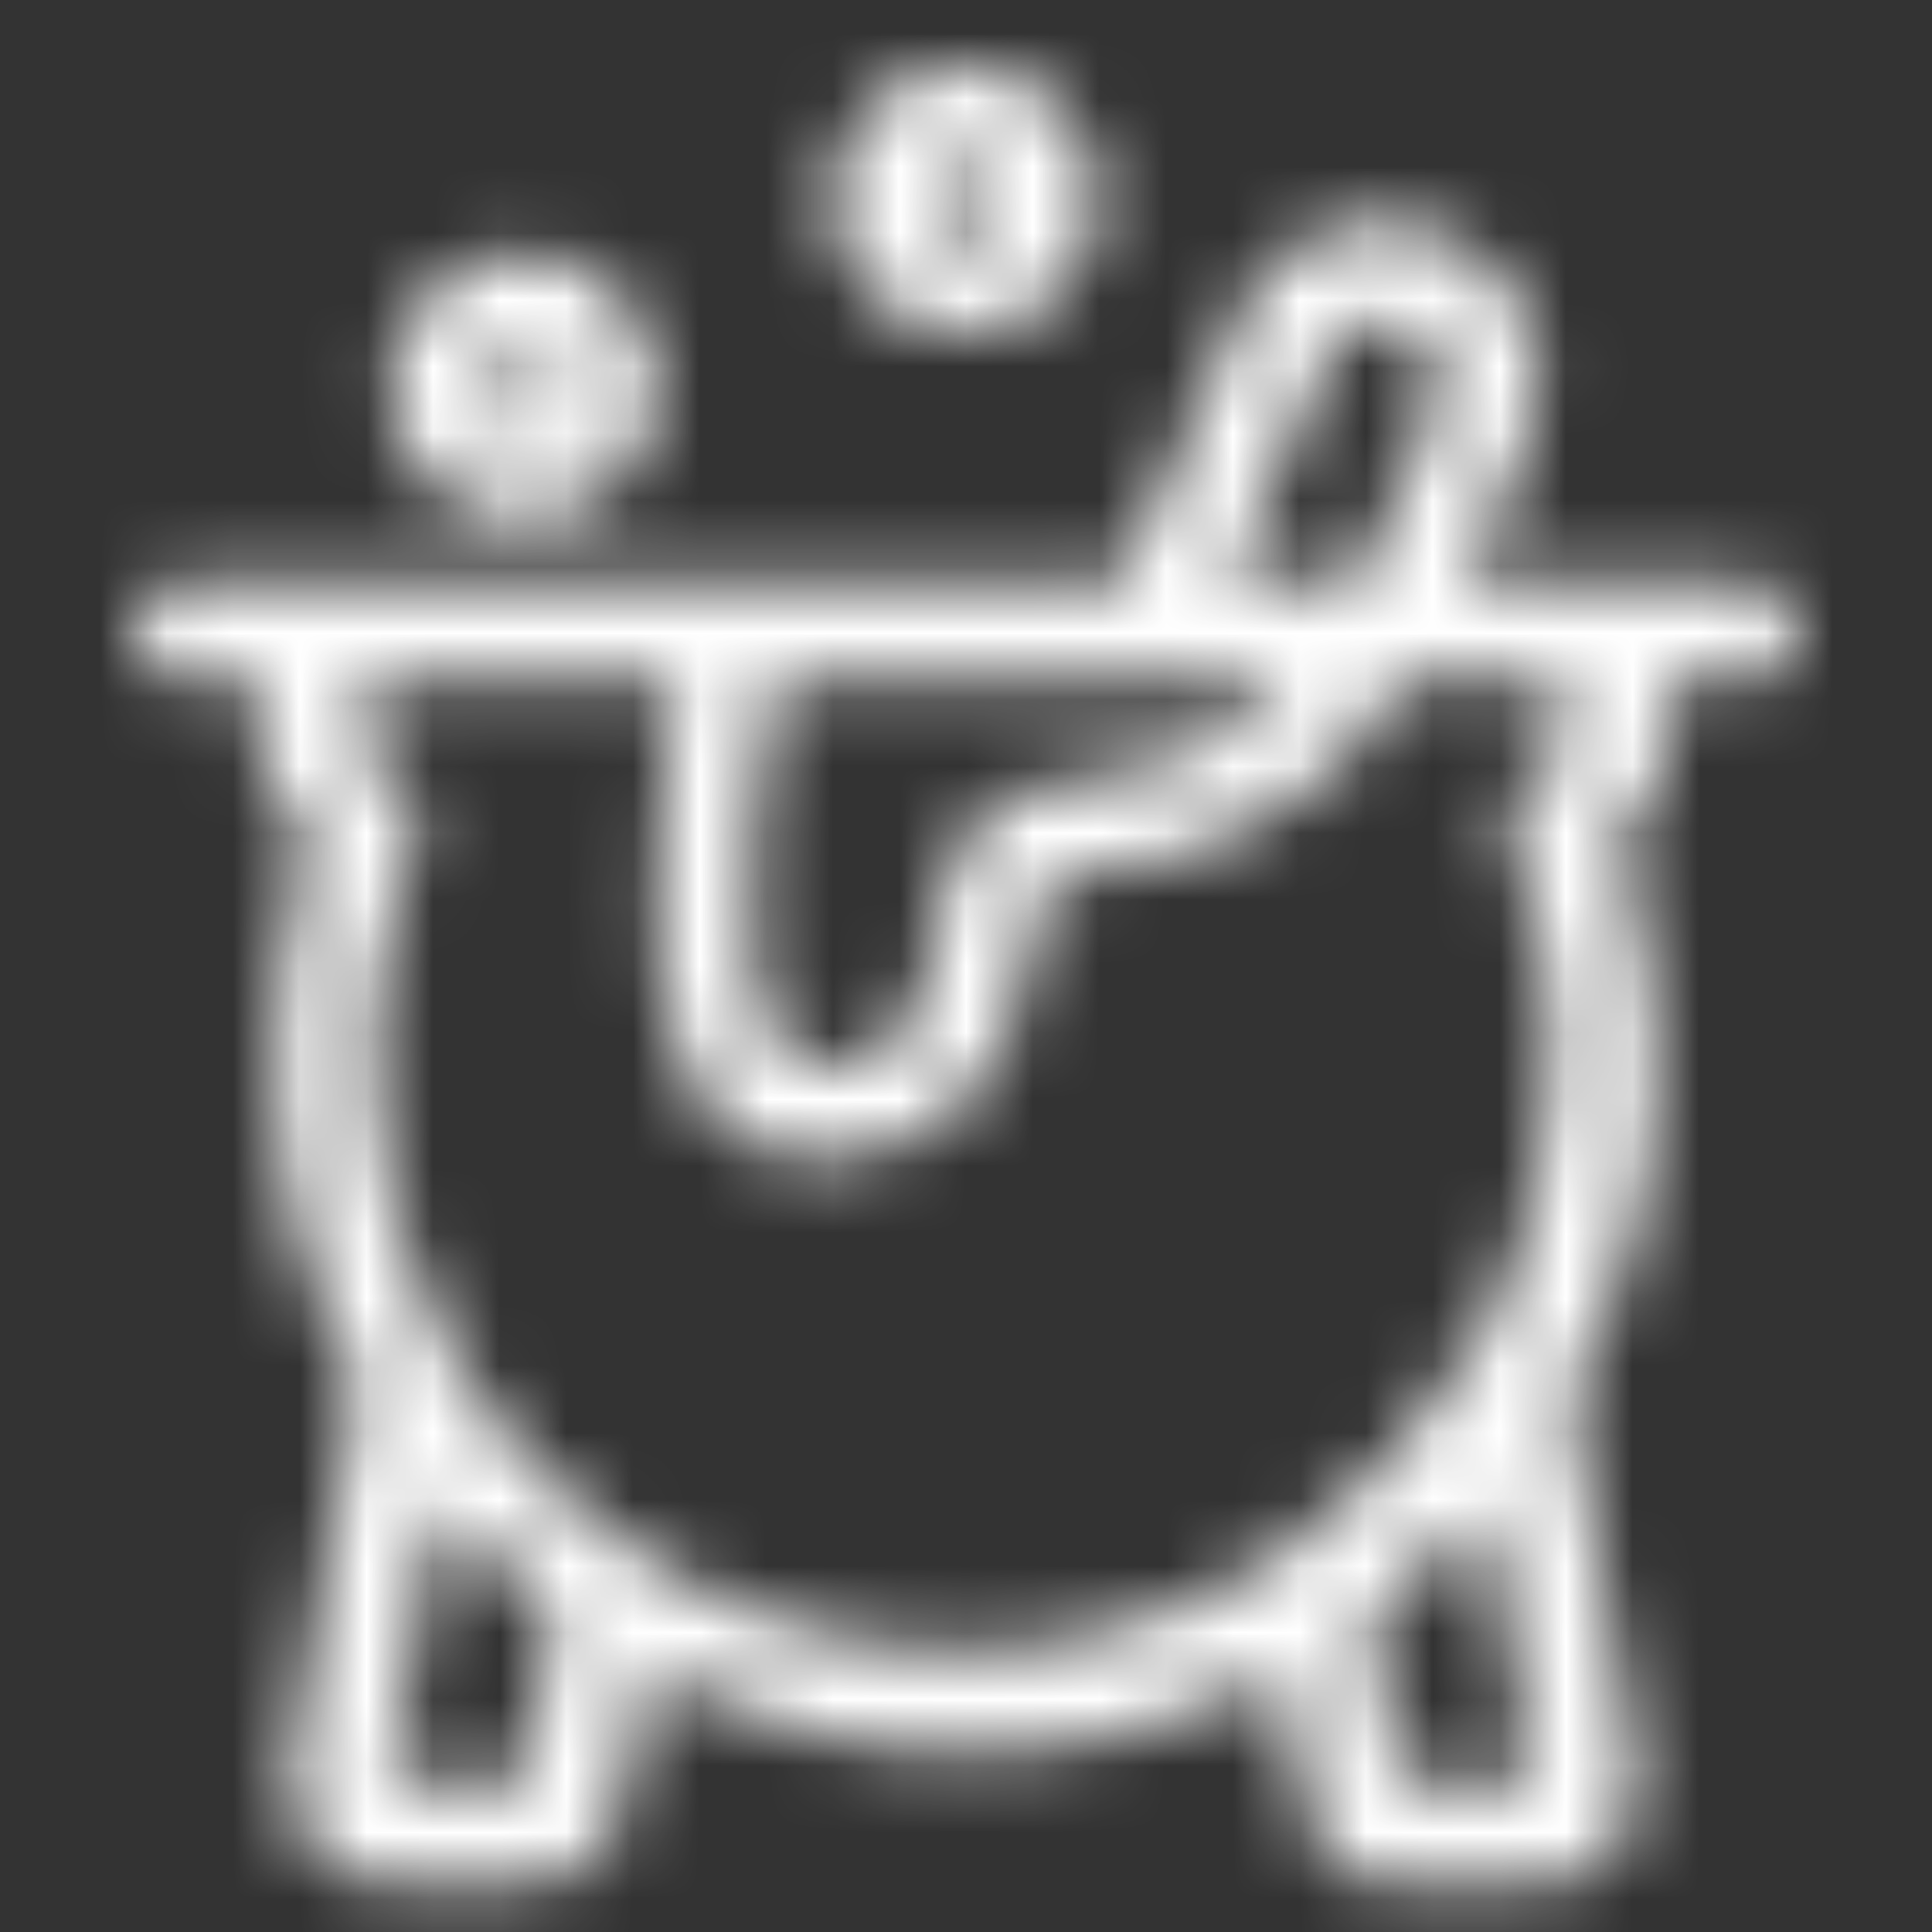 <svg width="29" height="29" viewBox="0 0 29 29" fill="none" xmlns="http://www.w3.org/2000/svg">
<rect x="0" y="0" width="29" height="29" fill="#333333" stroke="none"/>
<mask id="path-1-inside-1_3744_2426" fill="white">
<path d="M7.852 7.815C6.741 7.815 5.852 6.926 5.852 5.815C5.852 4.704 6.741 3.815 7.852 3.815C8.963 3.815 9.852 4.704 9.852 5.815C9.852 6.926 8.963 7.815 7.852 7.815ZM7.852 5.333C7.556 5.333 7.333 5.556 7.333 5.852C7.333 6.148 7.556 6.37 7.852 6.37C8.148 6.37 8.37 6.148 8.37 5.852C8.37 5.556 8.111 5.333 7.852 5.333ZM14.482 5C13.37 5 12.482 4.111 12.482 3C12.482 1.889 13.37 1 14.482 1C15.593 1 16.482 1.889 16.482 3C16.482 4.111 15.593 5 14.482 5ZM14.482 2.519C14.185 2.519 13.963 2.741 13.963 3.037C13.963 3.333 14.185 3.556 14.482 3.556C14.778 3.556 15 3.333 15 3.037C15 2.741 14.778 2.519 14.482 2.519ZM24.259 12.593C24.778 12.185 25.074 11.556 25.074 10.889C25.074 9.667 24.074 8.704 22.815 8.704H20.296H11.111H6.111C4.852 8.704 3.852 9.667 3.852 10.889C3.852 11.556 4.148 12.185 4.667 12.593C4.333 13.667 4.148 14.741 4.148 15.889C4.148 17.593 4.556 19.296 5.37 20.778L4.37 26.556C4.296 26.963 4.407 27.407 4.704 27.741C4.963 28.074 5.37 28.259 5.815 28.259H7.926C8.63 28.259 9.222 27.778 9.333 27.074L9.704 25.074C11.185 25.852 12.815 26.296 14.518 26.296C16.222 26.296 17.815 25.889 19.259 25.148L19.593 27.111C19.704 27.815 20.296 28.296 21 28.296H23.111C23.518 28.296 23.926 28.111 24.222 27.778C24.482 27.444 24.593 27.037 24.556 26.593L23.556 20.926C24.37 19.444 24.852 17.741 24.852 15.926C24.778 14.741 24.63 13.667 24.259 12.593ZM19.296 10.222C19.259 10.296 19.185 10.333 19.148 10.407C18.482 11.111 17.222 11.667 16.148 11.704C16.037 11.704 15.963 11.704 15.889 11.741C14.37 11.926 14.148 13.259 14 14.148C13.815 15.296 13.667 15.889 12.407 16C12.074 16.037 11.926 15.926 11.815 15.815C11.778 15.778 11.741 15.704 11.704 15.667C11.704 15.667 11.667 15.63 11.667 15.593C11.63 15.556 11.63 15.518 11.593 15.482C11.593 15.444 11.556 15.407 11.556 15.407C11.556 15.37 11.518 15.333 11.518 15.259C11.518 15.222 11.482 15.185 11.482 15.148C11.482 15.111 11.444 15.037 11.444 15C11.444 14.963 11.444 14.926 11.407 14.889C11.407 14.852 11.37 14.778 11.37 14.741C11.37 14.704 11.37 14.667 11.333 14.593C11.333 14.518 11.333 14.482 11.296 14.407C11.296 14.37 11.296 14.296 11.296 14.259C11.296 14.185 11.296 14.148 11.296 14.074C11.296 14.037 11.296 13.963 11.296 13.926C11.296 13.852 11.296 13.778 11.296 13.704C11.296 13.63 11.296 13.593 11.296 13.518C11.296 13.444 11.296 13.37 11.296 13.296C11.296 13.222 11.296 13.185 11.296 13.111C11.296 13.037 11.296 12.963 11.296 12.889C11.296 12.815 11.296 12.741 11.296 12.704C11.296 12.63 11.296 12.556 11.333 12.444C11.333 12.37 11.333 12.296 11.333 12.222C11.333 12.148 11.333 12.037 11.37 11.963C11.37 11.889 11.37 11.815 11.407 11.741C11.407 11.63 11.444 11.556 11.444 11.444C11.444 11.37 11.444 11.296 11.482 11.222C11.482 11.111 11.518 11 11.518 10.889C11.518 10.815 11.518 10.778 11.556 10.704C11.593 10.518 11.63 10.37 11.63 10.185L19.296 10.222ZM7.889 26.741H5.852L6.593 22.518C6.63 22.593 6.704 22.63 6.741 22.704C6.815 22.778 6.889 22.852 6.963 22.926C7.037 23 7.111 23.074 7.185 23.148C7.259 23.222 7.296 23.296 7.37 23.333C7.444 23.407 7.556 23.518 7.63 23.593C7.667 23.63 7.741 23.704 7.778 23.741C7.889 23.852 8 23.926 8.148 24.037C8.185 24.074 8.222 24.074 8.222 24.111C8.259 24.148 8.259 24.148 8.296 24.185L7.889 26.741ZM23.037 26.741H21L20.556 24.222C21.185 23.741 21.778 23.222 22.296 22.593L23.037 26.741ZM23.111 11.556C22.926 11.63 22.778 11.778 22.667 11.963C22.593 12.148 22.593 12.37 22.667 12.556C23.111 13.63 23.296 14.741 23.296 15.889C23.296 17.407 22.926 18.815 22.259 20.074C22.185 20.148 22.111 20.222 22.037 20.296C21.37 21.482 20.444 22.482 19.296 23.259C19.222 23.296 19.185 23.37 19.111 23.407C17.741 24.259 16.148 24.778 14.444 24.778C12.667 24.778 10.963 24.259 9.519 23.259C8.815 22.778 8.185 22.222 7.63 21.556C7.593 21.518 7.593 21.518 7.556 21.482C7.259 21.111 7 20.704 6.741 20.296C6 18.963 5.593 17.444 5.593 15.889C5.593 14.741 5.815 13.63 6.222 12.556C6.296 12.37 6.296 12.148 6.222 11.963C6.148 11.778 5.963 11.63 5.778 11.556C5.481 11.444 5.296 11.185 5.296 10.889C5.296 10.518 5.63 10.185 6.074 10.185H10.148C10.148 10.259 10.111 10.37 10.111 10.444C10.111 10.518 10.074 10.63 10.074 10.704C10.037 10.815 10.037 10.963 10.037 11.074C10.037 11.148 10 11.222 10 11.296C9.963 11.444 9.963 11.593 9.963 11.704C9.963 11.741 9.963 11.815 9.963 11.852C9.926 12.037 9.926 12.222 9.926 12.407C9.926 12.444 9.926 12.482 9.926 12.518C9.926 12.667 9.926 12.778 9.889 12.926C9.889 13 9.889 13.037 9.889 13.111C9.889 13.222 9.889 13.333 9.889 13.444C9.889 13.518 9.889 13.556 9.889 13.63C9.889 13.741 9.889 13.815 9.889 13.889C9.889 13.963 9.889 14 9.889 14.074C9.889 14.148 9.889 14.259 9.889 14.333C9.889 14.407 9.889 14.444 9.926 14.518C9.926 14.593 9.963 14.667 9.963 14.741C9.963 14.815 9.963 14.852 10 14.926C10 15 10.037 15.074 10.037 15.148C10.037 15.185 10.074 15.259 10.074 15.296C10.074 15.37 10.111 15.444 10.111 15.482C10.111 15.518 10.148 15.593 10.148 15.63C10.185 15.704 10.185 15.741 10.222 15.815C10.222 15.852 10.259 15.889 10.259 15.926C10.296 16 10.296 16.037 10.333 16.111C10.333 16.148 10.37 16.185 10.37 16.222C10.407 16.296 10.444 16.333 10.482 16.407C10.482 16.444 10.518 16.482 10.518 16.482C10.556 16.556 10.63 16.63 10.704 16.704C10.741 16.778 10.815 16.815 10.889 16.889C10.926 16.889 10.926 16.926 10.963 16.926C11 16.963 11.037 17 11.074 17.037C11.111 17.074 11.111 17.074 11.148 17.074C11.185 17.111 11.222 17.111 11.259 17.148C11.296 17.148 11.333 17.185 11.37 17.185C11.407 17.185 11.444 17.222 11.482 17.222C11.518 17.222 11.556 17.259 11.593 17.259C11.63 17.259 11.667 17.296 11.704 17.296C11.741 17.296 11.778 17.333 11.815 17.333C11.852 17.333 11.889 17.333 11.926 17.37C11.963 17.37 12 17.37 12.037 17.37C12.074 17.37 12.111 17.37 12.185 17.37C12.222 17.37 12.259 17.37 12.296 17.37C12.37 17.37 12.444 17.37 12.518 17.37C14.963 17.148 15.259 15.37 15.444 14.296C15.593 13.259 15.704 13.148 16.074 13.111C16.111 13.111 16.148 13.111 16.185 13.111C17.667 13.074 19.296 12.333 20.222 11.333C20.296 11.259 20.37 11.148 20.444 11.074C20.482 11.037 20.482 11 20.518 11C20.556 10.926 20.593 10.889 20.63 10.815C20.667 10.778 20.667 10.741 20.704 10.704C20.741 10.63 20.778 10.593 20.815 10.518C20.815 10.482 20.852 10.444 20.852 10.407C20.889 10.333 20.926 10.259 20.926 10.185V10.148H22.815C23.222 10.148 23.593 10.482 23.593 10.852C23.593 11.185 23.407 11.444 23.111 11.556ZM26.259 8.741H21.963L22.889 6.667C23.037 6.37 23.111 6.037 23.111 5.704C23.111 4.407 22.037 3.333 20.741 3.333C19.815 3.333 18.963 3.889 18.593 4.741L16.815 8.741H2.741C2.333 8.741 2 9.074 2 9.481C2 9.889 2.333 10.222 2.741 10.222H17.333H20.852H26.259C26.667 10.222 27 9.889 27 9.481C27 9.074 26.667 8.741 26.259 8.741ZM19.926 5.333C20.074 5 20.37 4.815 20.741 4.815C21.296 4.815 21.63 5.259 21.63 5.704C21.63 5.815 21.593 5.926 21.556 6.074L20.37 8.778H18.444L19.926 5.333Z"/>
</mask>
<path d="M7.852 7.815C6.741 7.815 5.852 6.926 5.852 5.815C5.852 4.704 6.741 3.815 7.852 3.815C8.963 3.815 9.852 4.704 9.852 5.815C9.852 6.926 8.963 7.815 7.852 7.815ZM7.852 5.333C7.556 5.333 7.333 5.556 7.333 5.852C7.333 6.148 7.556 6.37 7.852 6.37C8.148 6.37 8.37 6.148 8.37 5.852C8.37 5.556 8.111 5.333 7.852 5.333ZM14.482 5C13.37 5 12.482 4.111 12.482 3C12.482 1.889 13.37 1 14.482 1C15.593 1 16.482 1.889 16.482 3C16.482 4.111 15.593 5 14.482 5ZM14.482 2.519C14.185 2.519 13.963 2.741 13.963 3.037C13.963 3.333 14.185 3.556 14.482 3.556C14.778 3.556 15 3.333 15 3.037C15 2.741 14.778 2.519 14.482 2.519ZM24.259 12.593C24.778 12.185 25.074 11.556 25.074 10.889C25.074 9.667 24.074 8.704 22.815 8.704H20.296H11.111H6.111C4.852 8.704 3.852 9.667 3.852 10.889C3.852 11.556 4.148 12.185 4.667 12.593C4.333 13.667 4.148 14.741 4.148 15.889C4.148 17.593 4.556 19.296 5.37 20.778L4.37 26.556C4.296 26.963 4.407 27.407 4.704 27.741C4.963 28.074 5.37 28.259 5.815 28.259H7.926C8.63 28.259 9.222 27.778 9.333 27.074L9.704 25.074C11.185 25.852 12.815 26.296 14.518 26.296C16.222 26.296 17.815 25.889 19.259 25.148L19.593 27.111C19.704 27.815 20.296 28.296 21 28.296H23.111C23.518 28.296 23.926 28.111 24.222 27.778C24.482 27.444 24.593 27.037 24.556 26.593L23.556 20.926C24.37 19.444 24.852 17.741 24.852 15.926C24.778 14.741 24.63 13.667 24.259 12.593ZM19.296 10.222C19.259 10.296 19.185 10.333 19.148 10.407C18.482 11.111 17.222 11.667 16.148 11.704C16.037 11.704 15.963 11.704 15.889 11.741C14.37 11.926 14.148 13.259 14 14.148C13.815 15.296 13.667 15.889 12.407 16C12.074 16.037 11.926 15.926 11.815 15.815C11.778 15.778 11.741 15.704 11.704 15.667C11.704 15.667 11.667 15.63 11.667 15.593C11.63 15.556 11.63 15.518 11.593 15.482C11.593 15.444 11.556 15.407 11.556 15.407C11.556 15.37 11.518 15.333 11.518 15.259C11.518 15.222 11.482 15.185 11.482 15.148C11.482 15.111 11.444 15.037 11.444 15C11.444 14.963 11.444 14.926 11.407 14.889C11.407 14.852 11.37 14.778 11.37 14.741C11.37 14.704 11.37 14.667 11.333 14.593C11.333 14.518 11.333 14.482 11.296 14.407C11.296 14.37 11.296 14.296 11.296 14.259C11.296 14.185 11.296 14.148 11.296 14.074C11.296 14.037 11.296 13.963 11.296 13.926C11.296 13.852 11.296 13.778 11.296 13.704C11.296 13.63 11.296 13.593 11.296 13.518C11.296 13.444 11.296 13.37 11.296 13.296C11.296 13.222 11.296 13.185 11.296 13.111C11.296 13.037 11.296 12.963 11.296 12.889C11.296 12.815 11.296 12.741 11.296 12.704C11.296 12.63 11.296 12.556 11.333 12.444C11.333 12.37 11.333 12.296 11.333 12.222C11.333 12.148 11.333 12.037 11.37 11.963C11.37 11.889 11.37 11.815 11.407 11.741C11.407 11.63 11.444 11.556 11.444 11.444C11.444 11.37 11.444 11.296 11.482 11.222C11.482 11.111 11.518 11 11.518 10.889C11.518 10.815 11.518 10.778 11.556 10.704C11.593 10.518 11.63 10.37 11.63 10.185L19.296 10.222ZM7.889 26.741H5.852L6.593 22.518C6.63 22.593 6.704 22.63 6.741 22.704C6.815 22.778 6.889 22.852 6.963 22.926C7.037 23 7.111 23.074 7.185 23.148C7.259 23.222 7.296 23.296 7.37 23.333C7.444 23.407 7.556 23.518 7.63 23.593C7.667 23.63 7.741 23.704 7.778 23.741C7.889 23.852 8 23.926 8.148 24.037C8.185 24.074 8.222 24.074 8.222 24.111C8.259 24.148 8.259 24.148 8.296 24.185L7.889 26.741ZM23.037 26.741H21L20.556 24.222C21.185 23.741 21.778 23.222 22.296 22.593L23.037 26.741ZM23.111 11.556C22.926 11.63 22.778 11.778 22.667 11.963C22.593 12.148 22.593 12.37 22.667 12.556C23.111 13.63 23.296 14.741 23.296 15.889C23.296 17.407 22.926 18.815 22.259 20.074C22.185 20.148 22.111 20.222 22.037 20.296C21.37 21.482 20.444 22.482 19.296 23.259C19.222 23.296 19.185 23.37 19.111 23.407C17.741 24.259 16.148 24.778 14.444 24.778C12.667 24.778 10.963 24.259 9.519 23.259C8.815 22.778 8.185 22.222 7.63 21.556C7.593 21.518 7.593 21.518 7.556 21.482C7.259 21.111 7 20.704 6.741 20.296C6 18.963 5.593 17.444 5.593 15.889C5.593 14.741 5.815 13.63 6.222 12.556C6.296 12.37 6.296 12.148 6.222 11.963C6.148 11.778 5.963 11.63 5.778 11.556C5.481 11.444 5.296 11.185 5.296 10.889C5.296 10.518 5.63 10.185 6.074 10.185H10.148C10.148 10.259 10.111 10.37 10.111 10.444C10.111 10.518 10.074 10.63 10.074 10.704C10.037 10.815 10.037 10.963 10.037 11.074C10.037 11.148 10 11.222 10 11.296C9.963 11.444 9.963 11.593 9.963 11.704C9.963 11.741 9.963 11.815 9.963 11.852C9.926 12.037 9.926 12.222 9.926 12.407C9.926 12.444 9.926 12.482 9.926 12.518C9.926 12.667 9.926 12.778 9.889 12.926C9.889 13 9.889 13.037 9.889 13.111C9.889 13.222 9.889 13.333 9.889 13.444C9.889 13.518 9.889 13.556 9.889 13.63C9.889 13.741 9.889 13.815 9.889 13.889C9.889 13.963 9.889 14 9.889 14.074C9.889 14.148 9.889 14.259 9.889 14.333C9.889 14.407 9.889 14.444 9.926 14.518C9.926 14.593 9.963 14.667 9.963 14.741C9.963 14.815 9.963 14.852 10 14.926C10 15 10.037 15.074 10.037 15.148C10.037 15.185 10.074 15.259 10.074 15.296C10.074 15.37 10.111 15.444 10.111 15.482C10.111 15.518 10.148 15.593 10.148 15.63C10.185 15.704 10.185 15.741 10.222 15.815C10.222 15.852 10.259 15.889 10.259 15.926C10.296 16 10.296 16.037 10.333 16.111C10.333 16.148 10.37 16.185 10.37 16.222C10.407 16.296 10.444 16.333 10.482 16.407C10.482 16.444 10.518 16.482 10.518 16.482C10.556 16.556 10.63 16.63 10.704 16.704C10.741 16.778 10.815 16.815 10.889 16.889C10.926 16.889 10.926 16.926 10.963 16.926C11 16.963 11.037 17 11.074 17.037C11.111 17.074 11.111 17.074 11.148 17.074C11.185 17.111 11.222 17.111 11.259 17.148C11.296 17.148 11.333 17.185 11.37 17.185C11.407 17.185 11.444 17.222 11.482 17.222C11.518 17.222 11.556 17.259 11.593 17.259C11.63 17.259 11.667 17.296 11.704 17.296C11.741 17.296 11.778 17.333 11.815 17.333C11.852 17.333 11.889 17.333 11.926 17.37C11.963 17.37 12 17.37 12.037 17.37C12.074 17.37 12.111 17.37 12.185 17.37C12.222 17.37 12.259 17.37 12.296 17.37C12.37 17.37 12.444 17.37 12.518 17.37C14.963 17.148 15.259 15.37 15.444 14.296C15.593 13.259 15.704 13.148 16.074 13.111C16.111 13.111 16.148 13.111 16.185 13.111C17.667 13.074 19.296 12.333 20.222 11.333C20.296 11.259 20.37 11.148 20.444 11.074C20.482 11.037 20.482 11 20.518 11C20.556 10.926 20.593 10.889 20.63 10.815C20.667 10.778 20.667 10.741 20.704 10.704C20.741 10.63 20.778 10.593 20.815 10.518C20.815 10.482 20.852 10.444 20.852 10.407C20.889 10.333 20.926 10.259 20.926 10.185V10.148H22.815C23.222 10.148 23.593 10.482 23.593 10.852C23.593 11.185 23.407 11.444 23.111 11.556ZM26.259 8.741H21.963L22.889 6.667C23.037 6.37 23.111 6.037 23.111 5.704C23.111 4.407 22.037 3.333 20.741 3.333C19.815 3.333 18.963 3.889 18.593 4.741L16.815 8.741H2.741C2.333 8.741 2 9.074 2 9.481C2 9.889 2.333 10.222 2.741 10.222H17.333H20.852H26.259C26.667 10.222 27 9.889 27 9.481C27 9.074 26.667 8.741 26.259 8.741ZM19.926 5.333C20.074 5 20.37 4.815 20.741 4.815C21.296 4.815 21.63 5.259 21.63 5.704C21.63 5.815 21.593 5.926 21.556 6.074L20.37 8.778H18.444L19.926 5.333Z" fill="white" stroke="white" stroke-width="16" mask="url(#path-1-inside-1_3744_2426)"/>
</svg>
